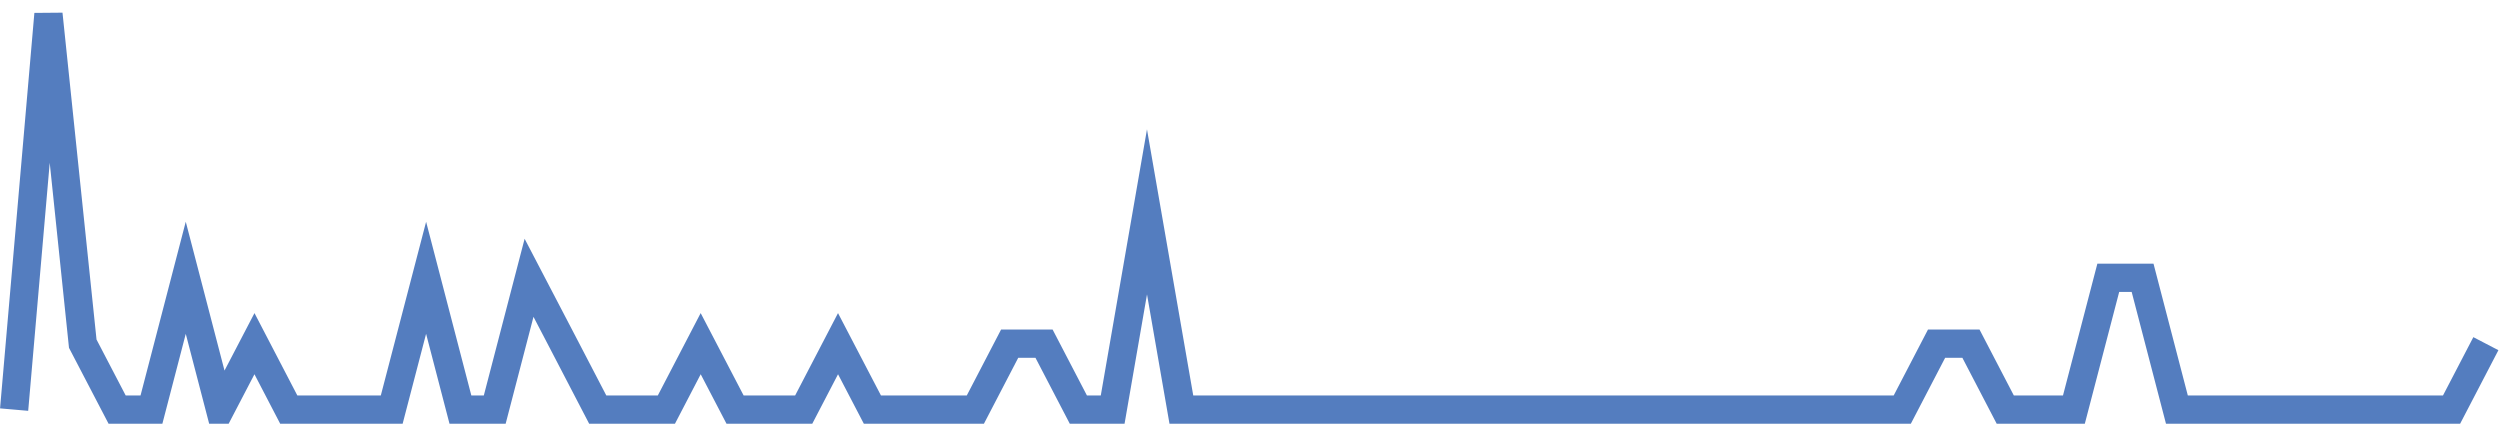 <?xml version="1.0" encoding="UTF-8"?>
<svg xmlns="http://www.w3.org/2000/svg" xmlns:xlink="http://www.w3.org/1999/xlink" width="177pt" height="30pt" viewBox="0 0 177 30" version="1.1">
<g id="surface7268496">
<path style="fill:none;stroke-width:2;stroke-linecap:butt;stroke-linejoin:miter;stroke:rgb(32.941%,49.02%,74.902%);stroke-opacity:1;stroke-miterlimit:10;" d="M 1 29 L 3.43 1 L 5.859 24.332 L 8.293 29 L 10.723 29 L 13.152 19.668 L 15.582 29 L 18.016 24.332 L 20.445 29 L 27.734 29 L 30.168 19.668 L 32.598 29 L 35.027 29 L 37.457 19.668 L 39.891 24.332 L 42.32 29 L 47.18 29 L 49.609 24.332 L 52.043 29 L 56.902 29 L 59.332 24.332 L 61.766 29 L 69.055 29 L 71.484 24.332 L 73.918 24.332 L 76.348 29 L 78.777 29 L 81.207 15 L 83.641 29 L 134.68 29 L 137.109 24.332 L 139.543 24.332 L 141.973 29 L 146.832 29 L 149.266 19.668 L 151.695 19.668 L 154.125 29 L 173.57 29 L 176 24.332 "/>
</g>
</svg>
